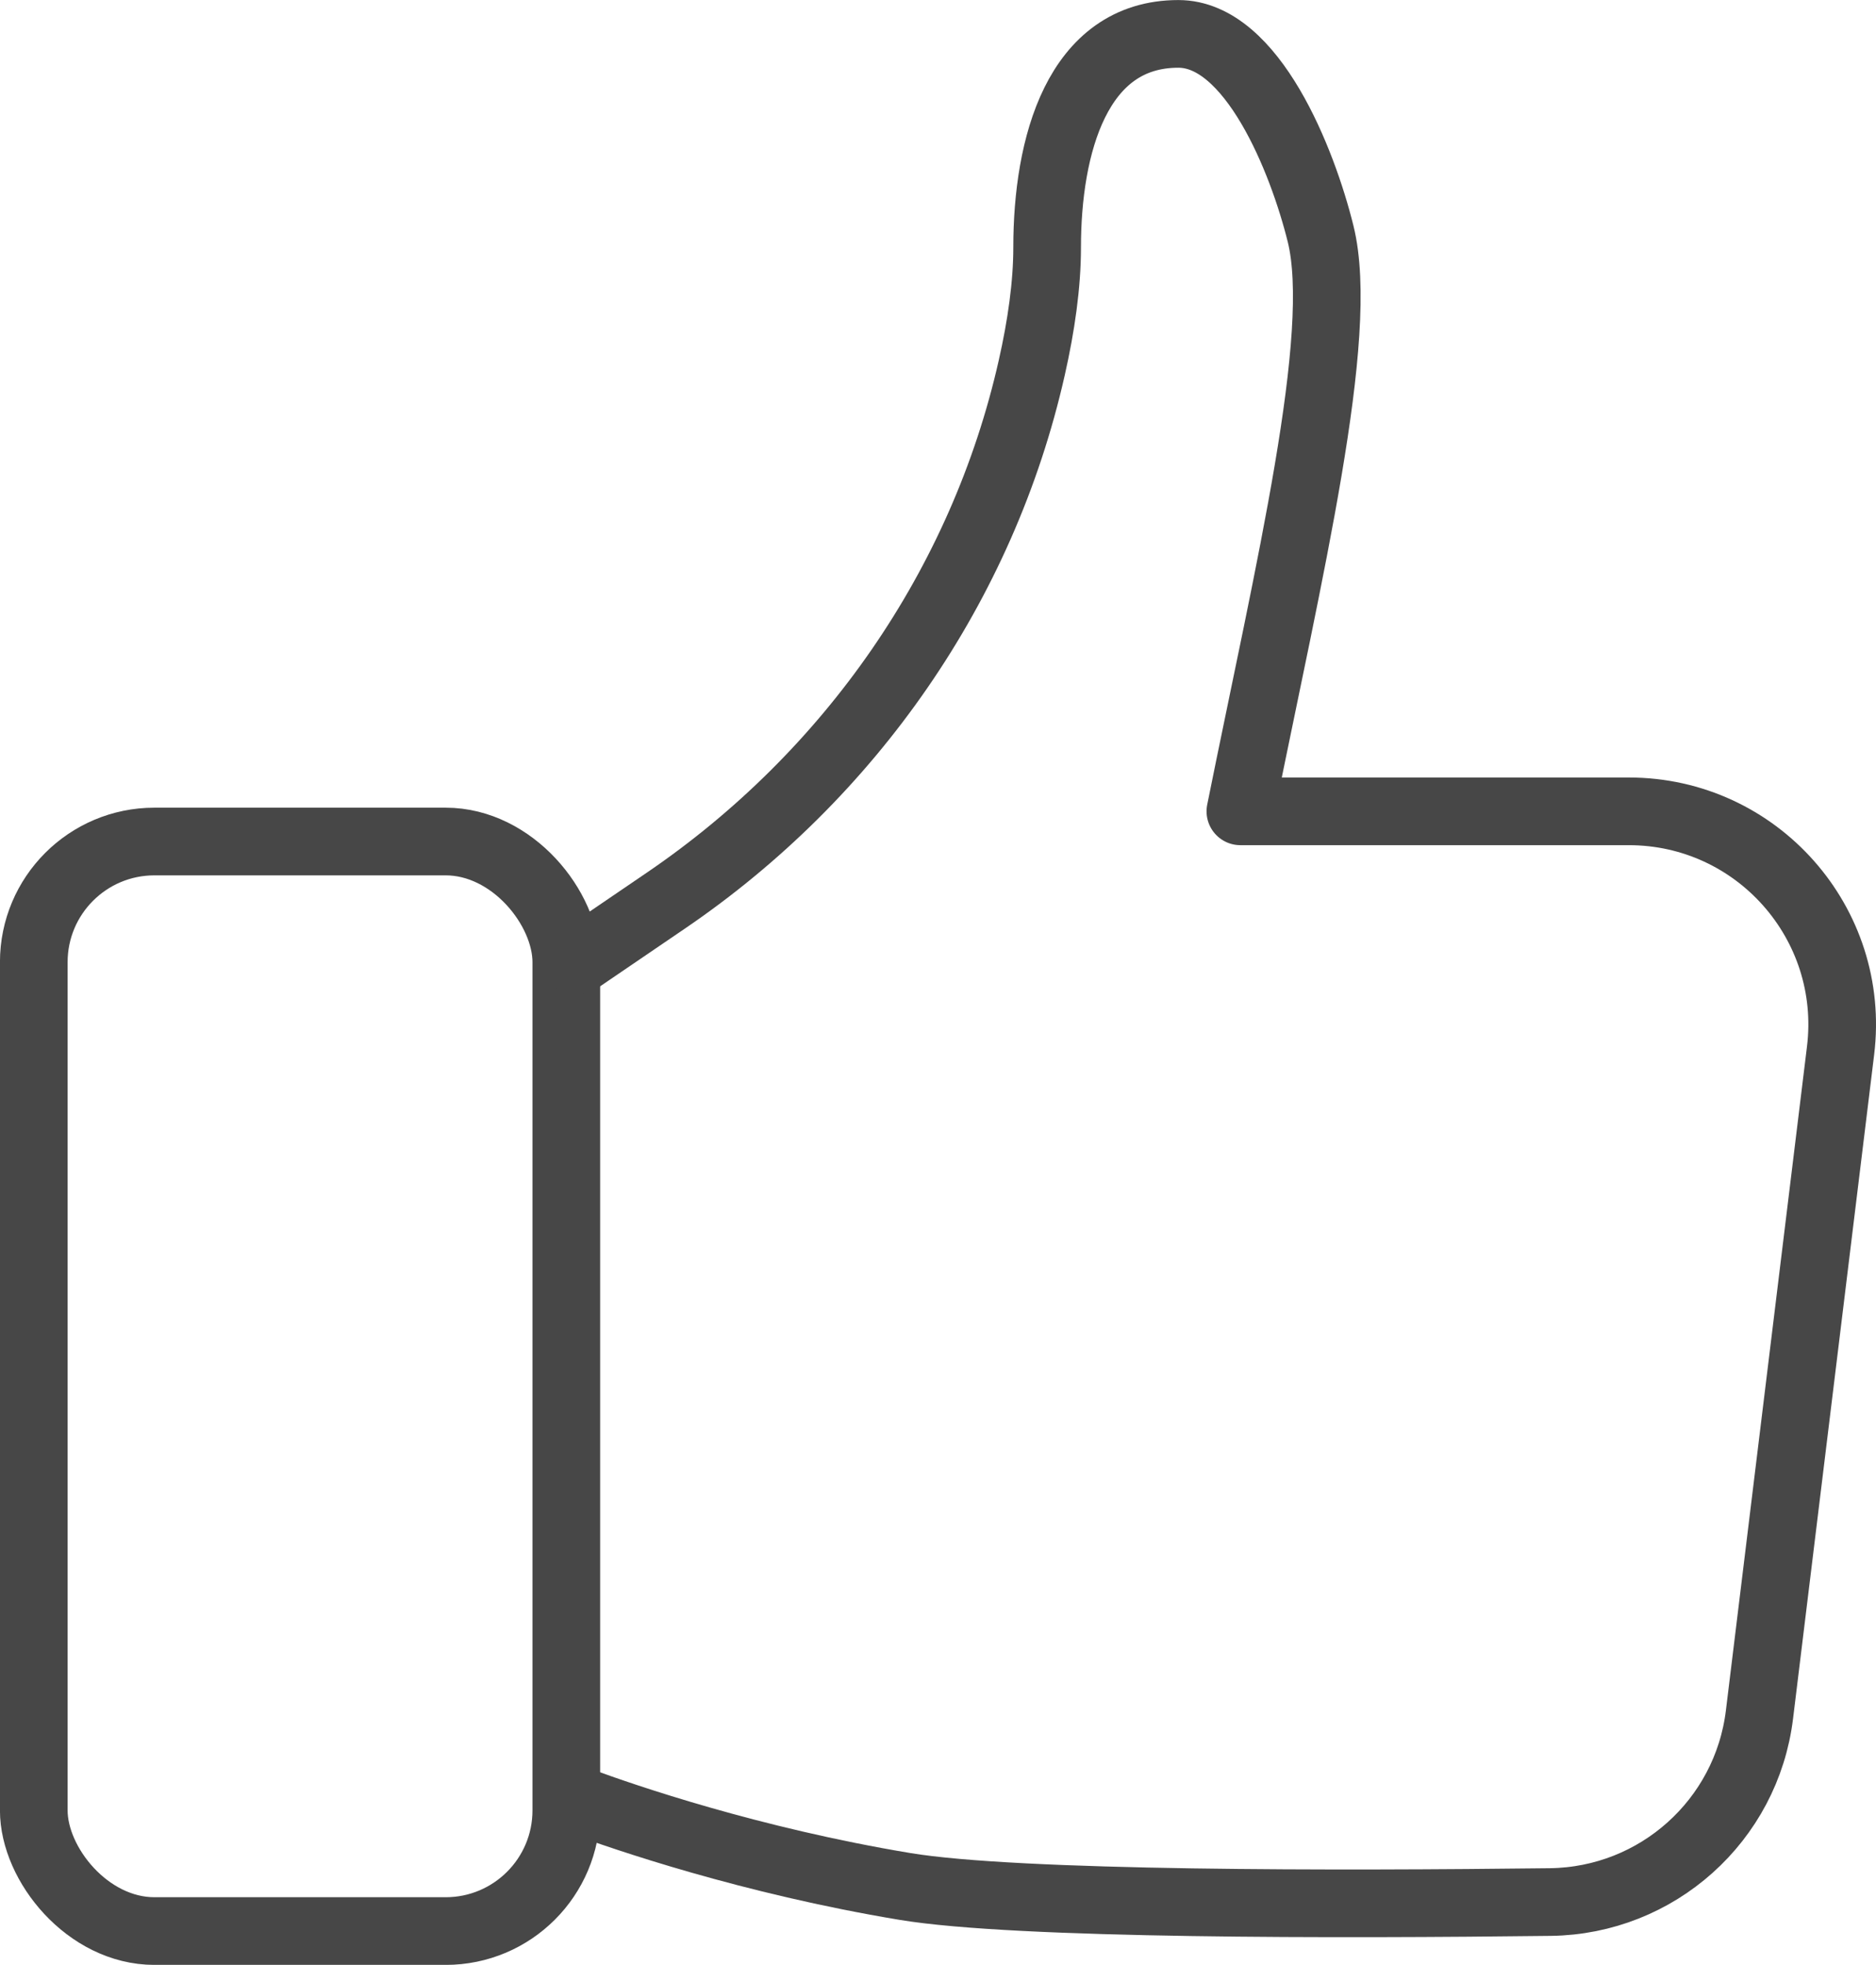 <?xml version="1.0" encoding="UTF-8"?><svg id="Layer_1" xmlns="http://www.w3.org/2000/svg" viewBox="0 0 192.7 201.78"><defs><style>.cls-1{fill:none;stroke:#474747;stroke-linecap:round;stroke-linejoin:round;stroke-width:6.95px;}</style></defs><g id="_5"><rect class="cls-1" x="3.47" y="86.42" width="54.7" height="111.89" rx="12.39" ry="12.39"/><path class="cls-1" d="M59.68,184.99c4.34,1.6,17.38,6.1,33.28,8.74,11.58,1.92,44.84,1.86,66.29,1.6,10.97-.14,20.15-8.36,21.48-19.25l8.33-68.19c1.6-13.06-8.59-24.57-21.75-24.57h-39.9c4.99-24.78,10.83-48.86,8.24-59.31-1.86-7.52-7.02-20.53-14.61-20.53h0c-10.42,0-13.48,11.51-13.48,21.93,0,3.81-.6,8.03-1.58,12.36-5.04,22.34-18.64,41.82-37.57,54.71l-9.12,6.21"/></g></svg>